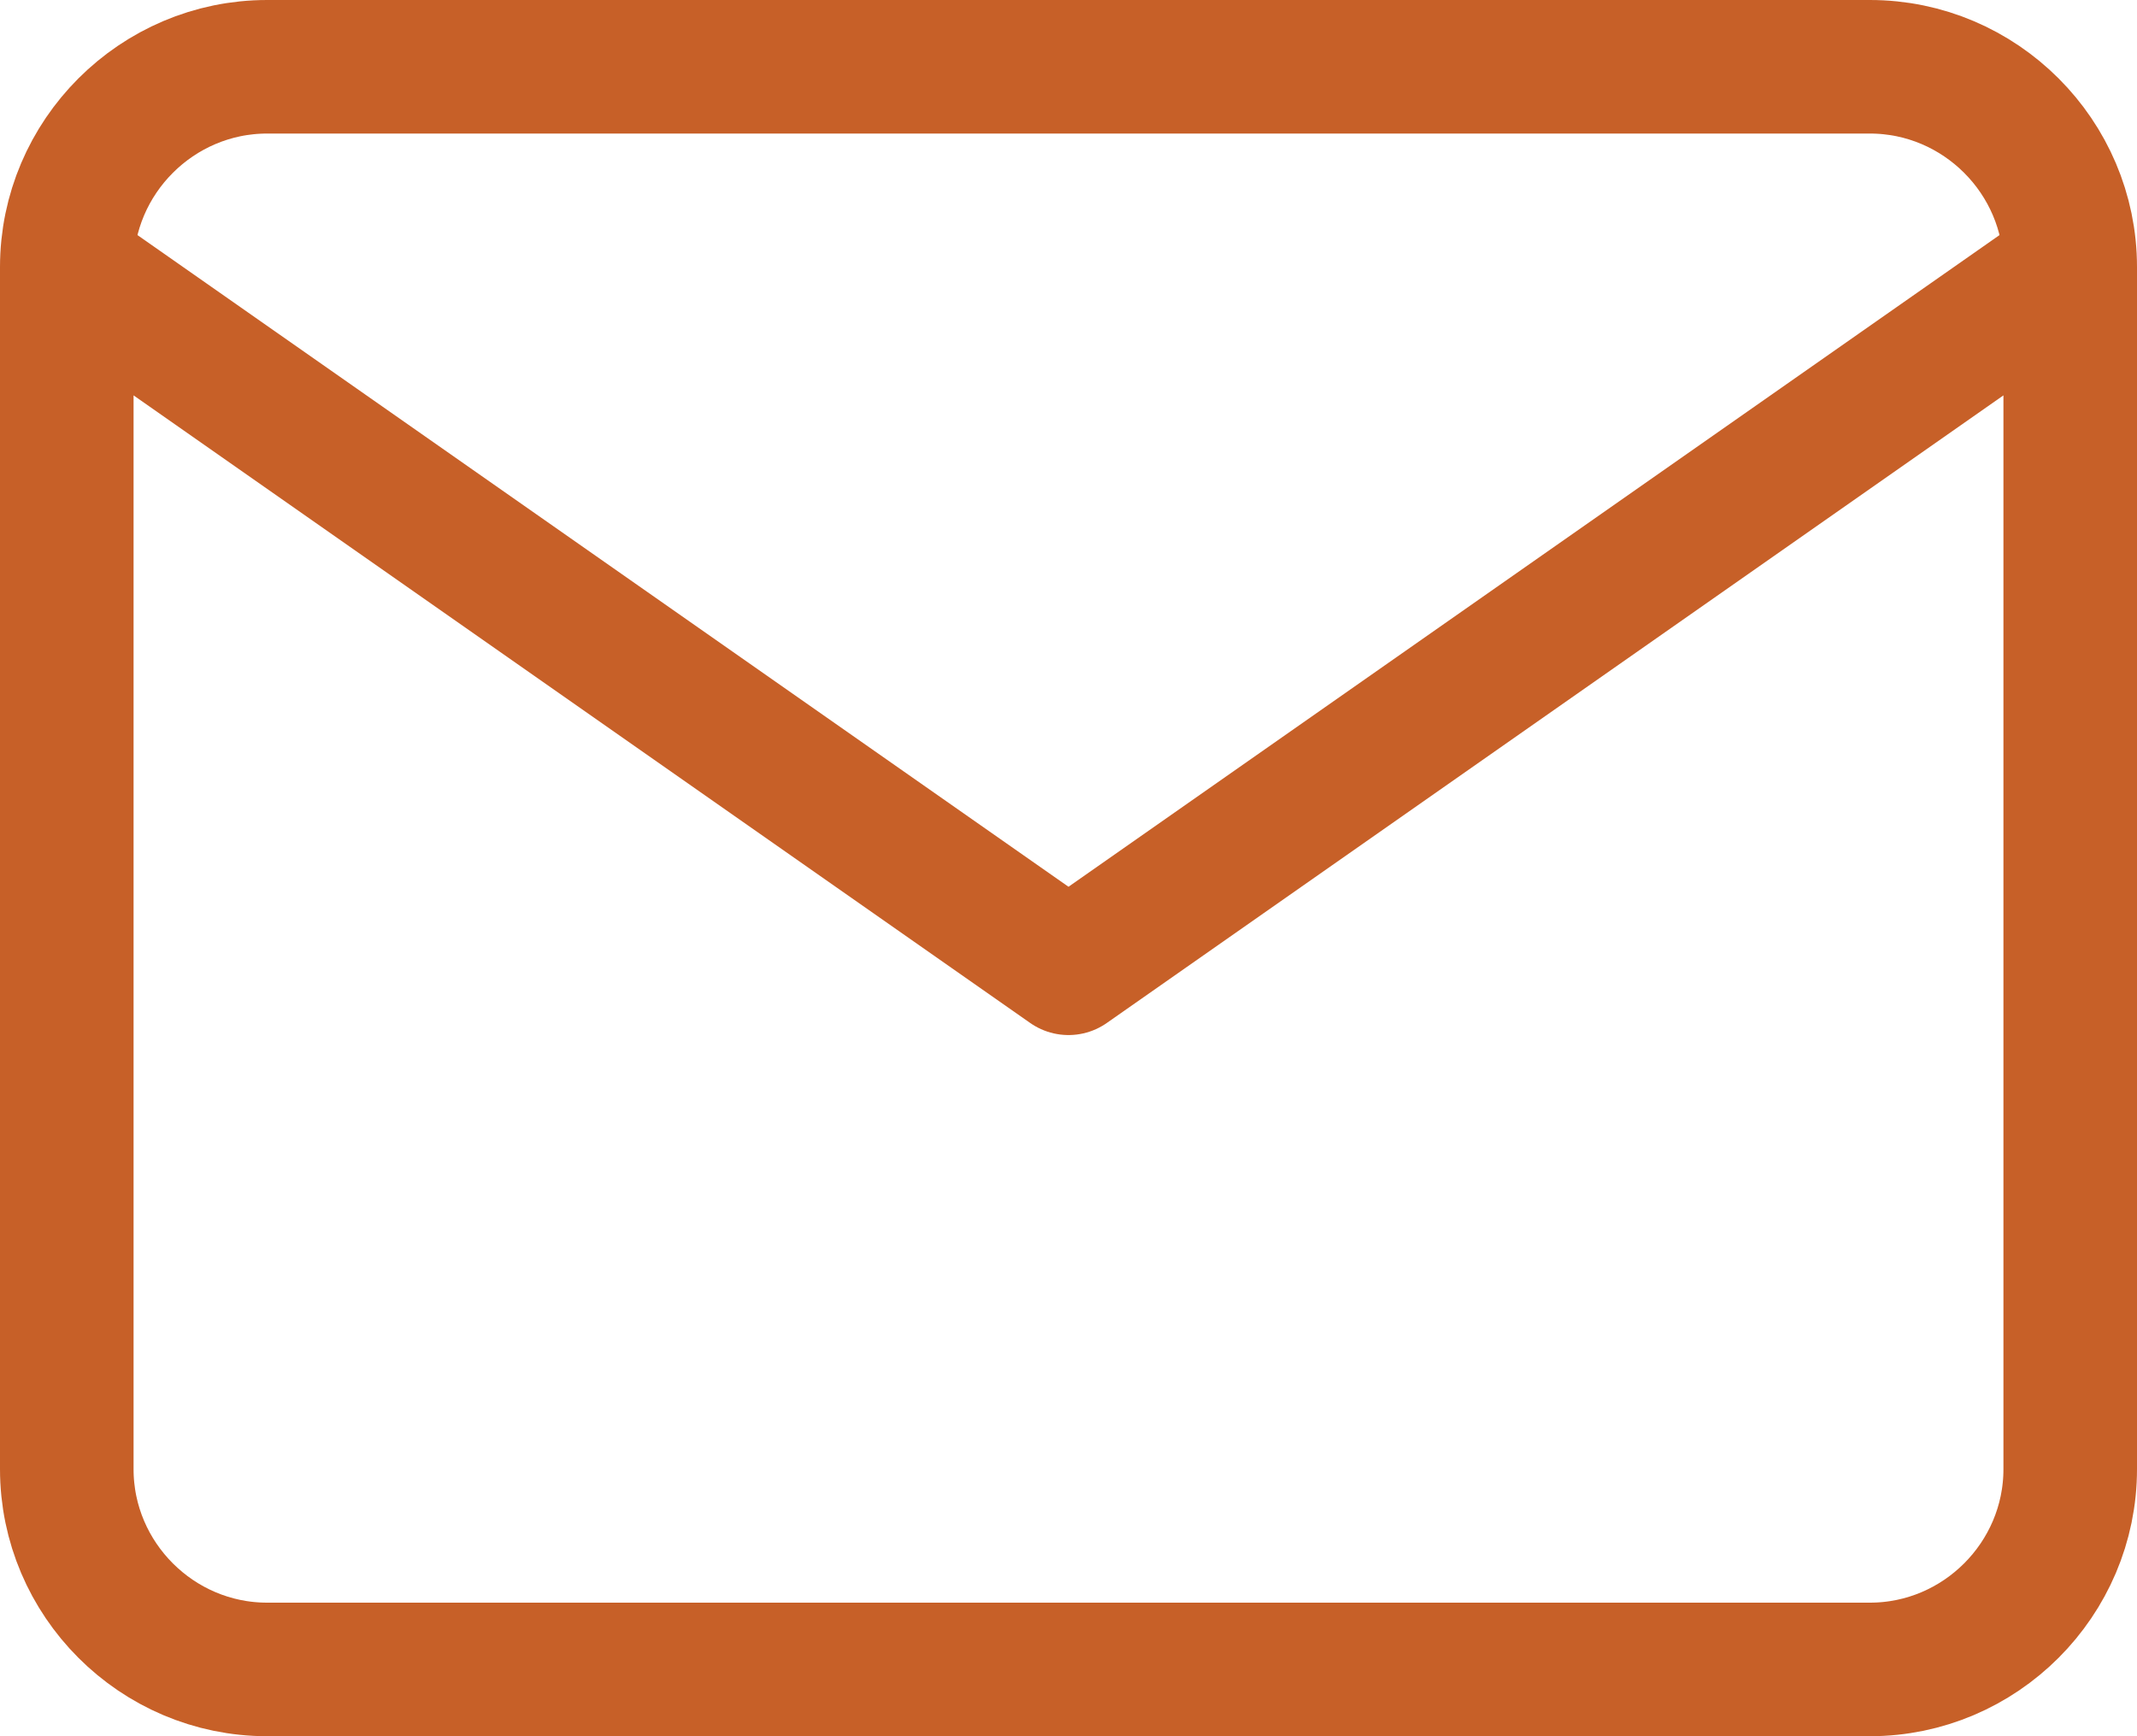 <svg width="32" height="26" viewBox="0 0 32 26" fill="none" xmlns="http://www.w3.org/2000/svg">
<path d="M31 4C31 2.35 29.65 1 28 1H4C2.35 1 1 2.35 1 4M31 4V22C31 23.65 29.65 25 28 25H4C2.35 25 1 23.65 1 22V4M31 4L16 14.5L1 4" stroke="#C76028" stroke-width="2" stroke-linecap="round" stroke-linejoin="round"/>
</svg>
